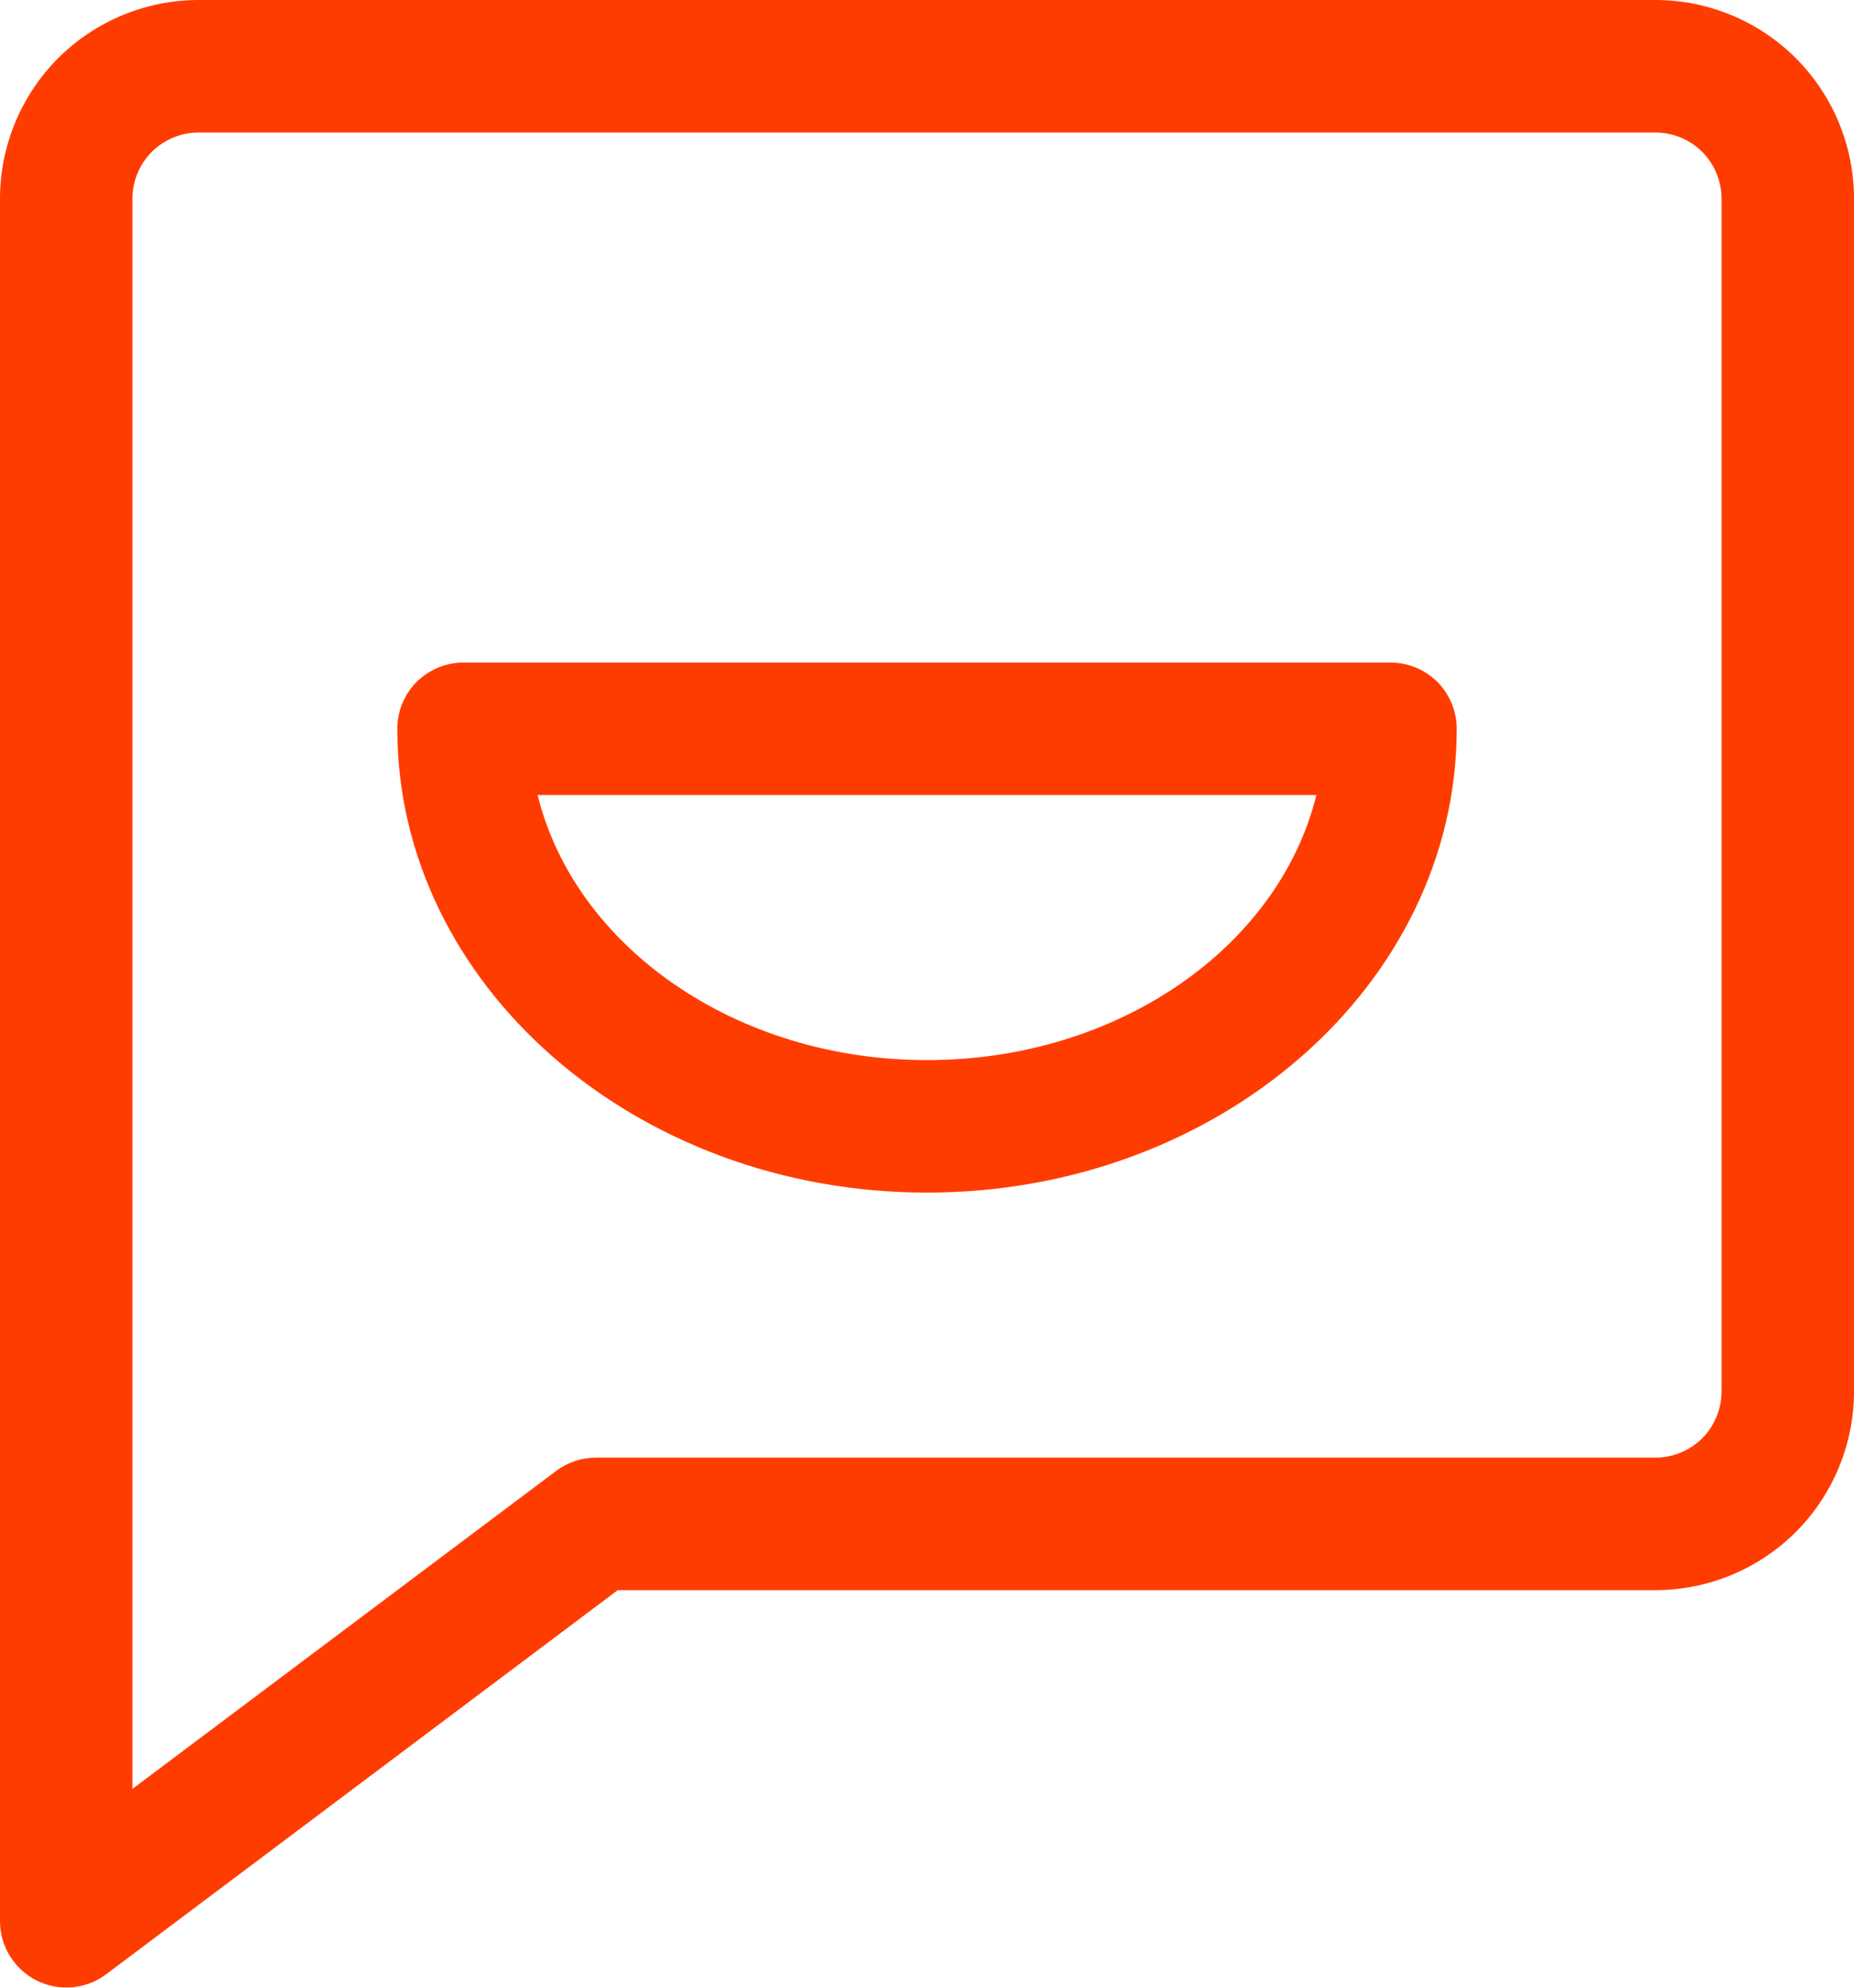 <?xml version="1.0" encoding="UTF-8"?>
<svg width="14px" height="15px" viewBox="0 0 14 15" version="1.1" xmlns="http://www.w3.org/2000/svg" xmlns:xlink="http://www.w3.org/1999/xlink">
    <title>icon-incoming-feedback</title>
    <defs>
        <filter id="filter-1">
            <feColorMatrix in="SourceGraphic" type="matrix" values="0 0 0 0 0 0 0 0 0 0 0 0 0 0 0 0 0 0 1 0"></feColorMatrix>
        </filter>
    </defs>
    <g id="Page-1" stroke="none" stroke-width="1" fill="none" fill-rule="evenodd">
        <g filter="url(#filter-1)" id="icon-incoming-feedback">
            <g>
                <path d="M12.5,0 L1.5,0 C1.102,0 0.721,0.158 0.439,0.439 C0.158,0.721 0,1.102 0,1.5 L0,14.5 C0,14.592 0.026,14.683 0.075,14.761 C0.123,14.84 0.193,14.903 0.275,14.945 C0.358,14.987 0.451,15.005 0.544,14.997 C0.637,14.989 0.725,14.956 0.8,14.9 L4.665,12 L12.5,12 C12.898,12 13.279,11.842 13.561,11.561 C13.842,11.279 14,10.898 14,10.5 L14,1.5 C14,1.102 13.842,0.721 13.561,0.439 C13.279,0.158 12.898,0 12.5,0 Z M13,10.5 C13,10.633 12.947,10.76 12.854,10.854 C12.76,10.947 12.633,11 12.5,11 L4.5,11 C4.392,11 4.287,11.035 4.2,11.1 L1,13.5 L1,1.5 C1,1.367 1.053,1.24 1.146,1.146 C1.24,1.053 1.367,1 1.5,1 L12.5,1 C12.633,1 12.76,1.053 12.854,1.146 C12.947,1.24 13,1.367 13,1.5 L13,10.5 Z" id="Shape" fill="#FF3C00" fill-rule="nonzero"></path>
                <path d="M10.5,5 L3.5,5 C3.367,5 3.24,5.053 3.146,5.146 C3.053,5.24 3,5.367 3,5.5 C3,7.43 4.795,9 7,9 C9.205,9 11,7.43 11,5.5 C11,5.367 10.947,5.24 10.854,5.146 C10.76,5.053 10.633,5 10.5,5 Z M7,8 C5.55,8 4.34,7.14 4.06,6 L9.94,6 C9.66,7.14 8.45,8 7,8 Z" id="Shape" fill="#FF3C00" fill-rule="nonzero"></path>
            </g>
        </g>
    </g>
</svg>